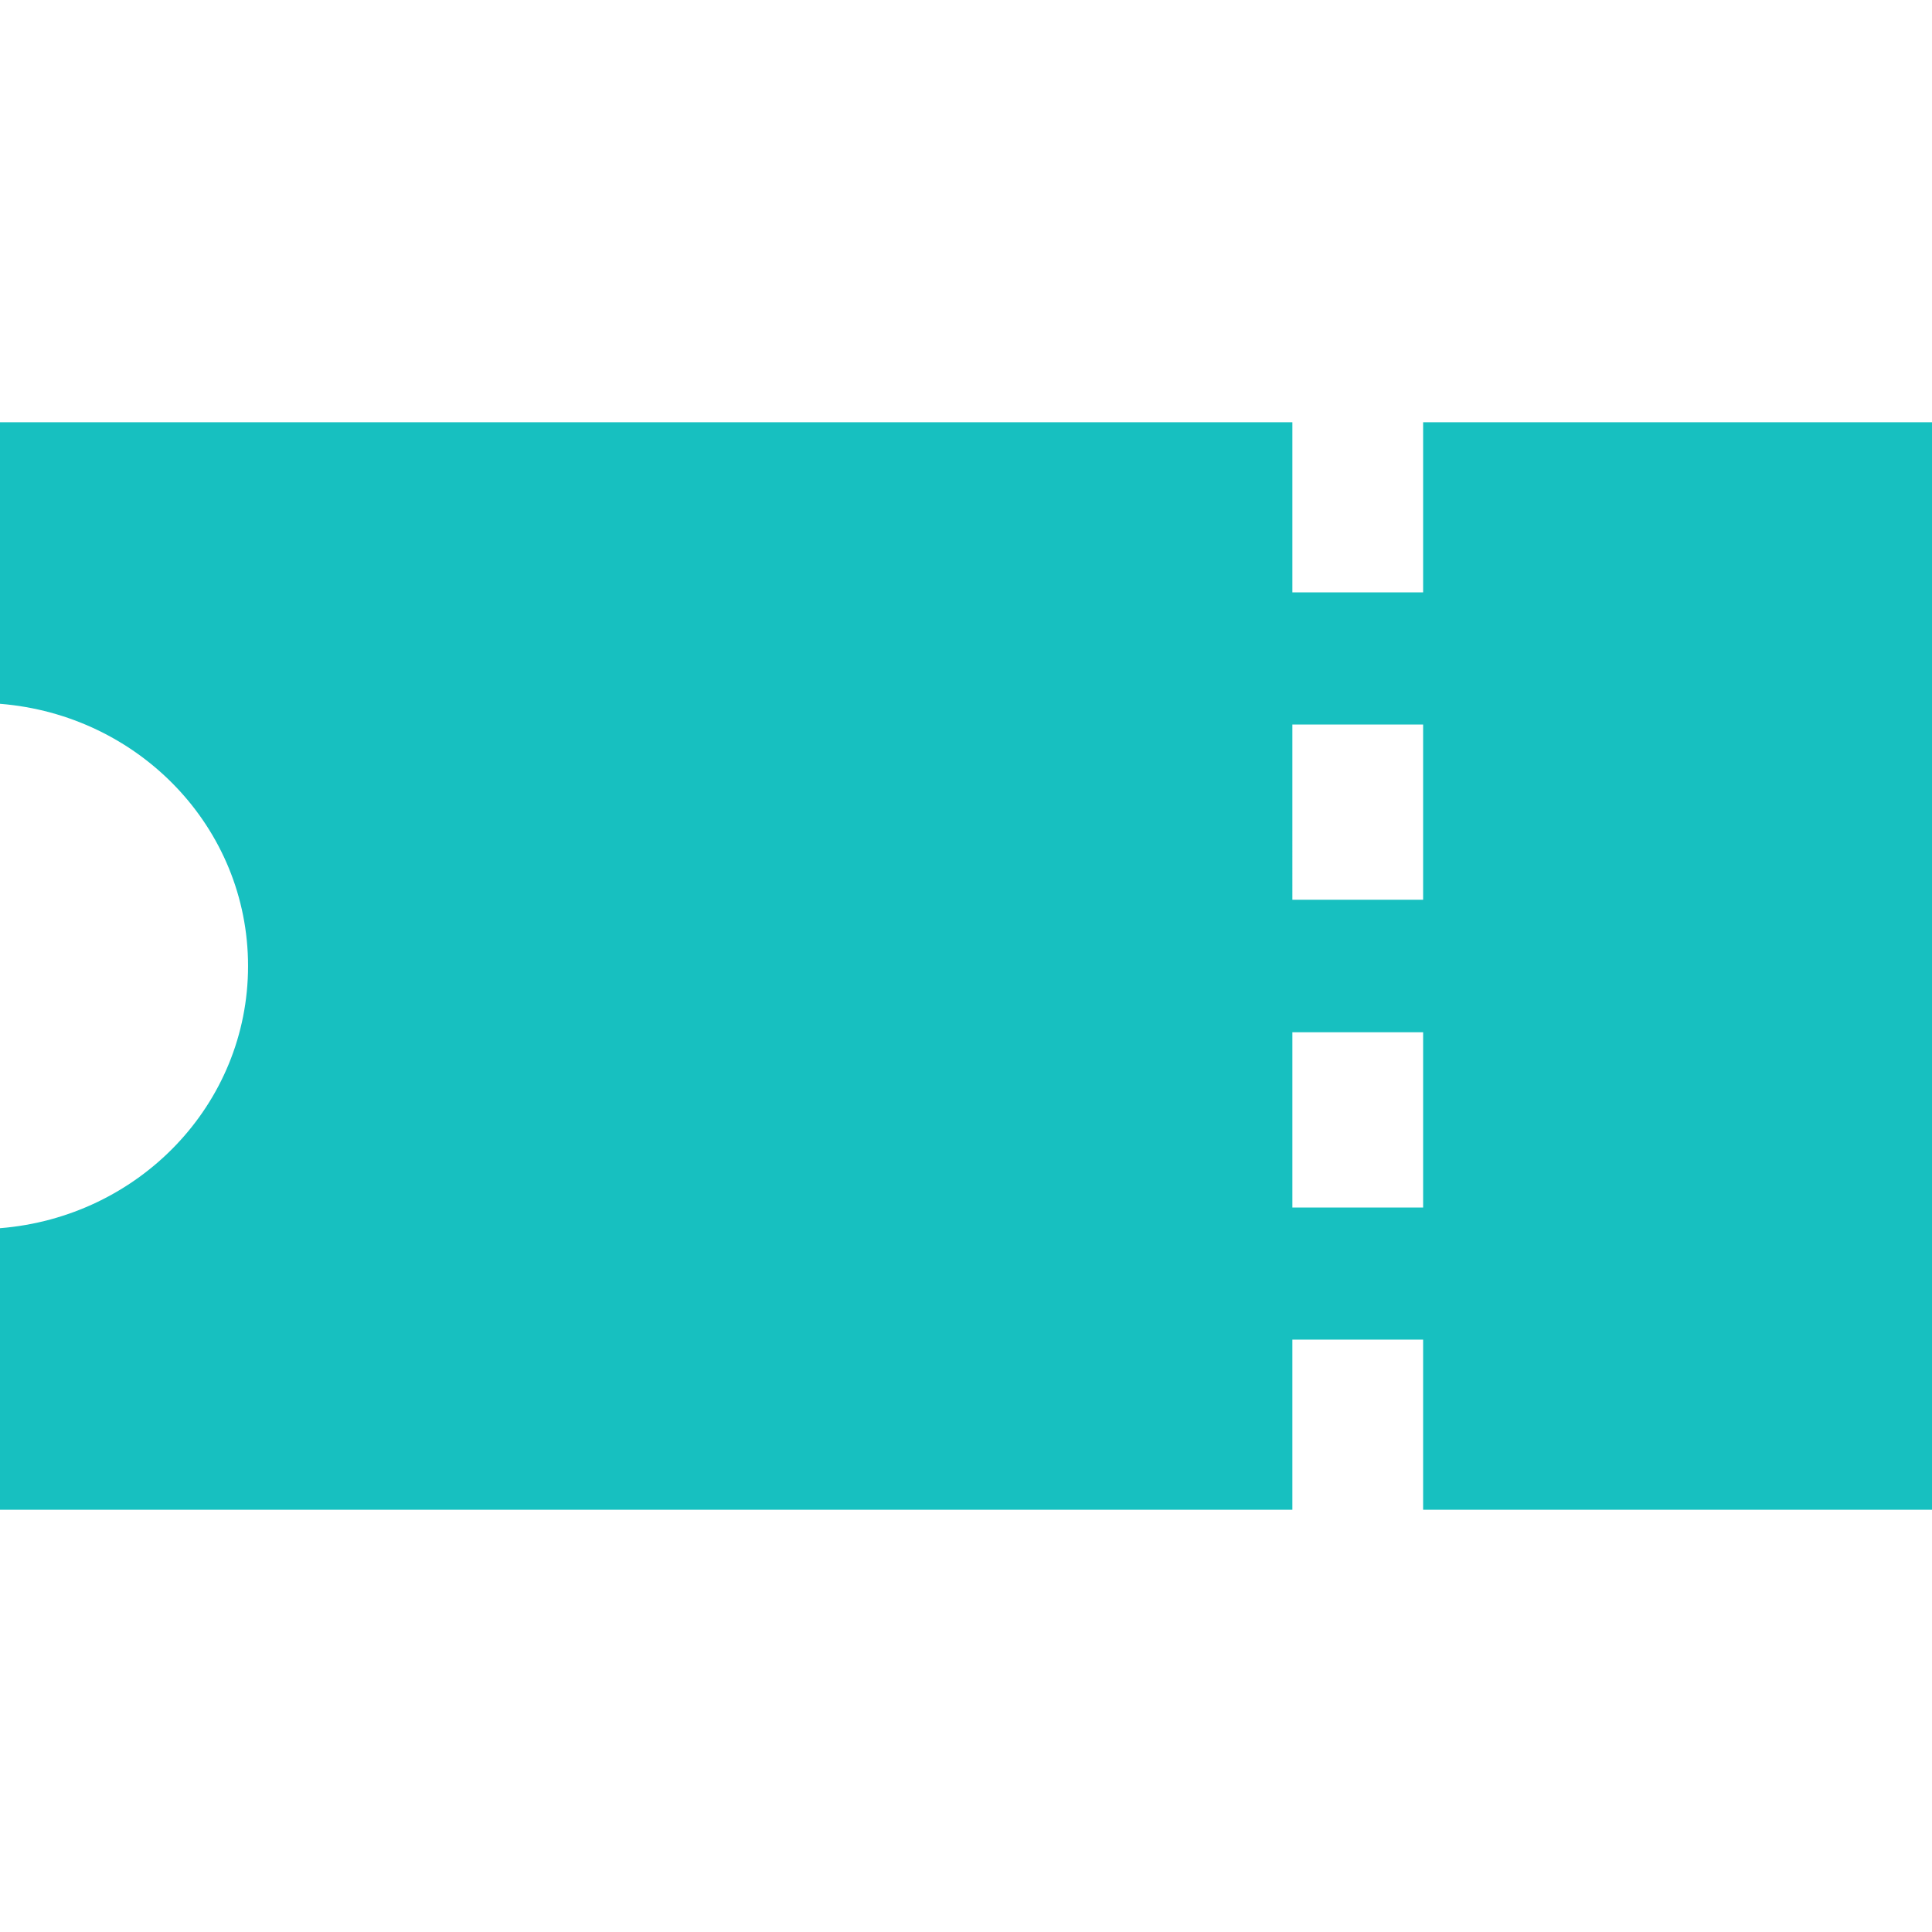 <svg xmlns="http://www.w3.org/2000/svg" width="56" height="56" viewBox="0 0 56 56"><path fill="none" d="M0 0h56v56H0z"/><path fill="#17C0C0" d="M56 12.24H41.25v4.93h-3.79v-4.93H0v8.16c4.02.32 7.19 3.58 7.19 7.6S4.02 35.28 0 35.6v8.16h37.46v-4.93h3.79v4.93H56V12.24zM41.25 35h-3.79v-5.08h3.79V35zm0-8.92h-3.79V21h3.79v5.08z"/></svg>